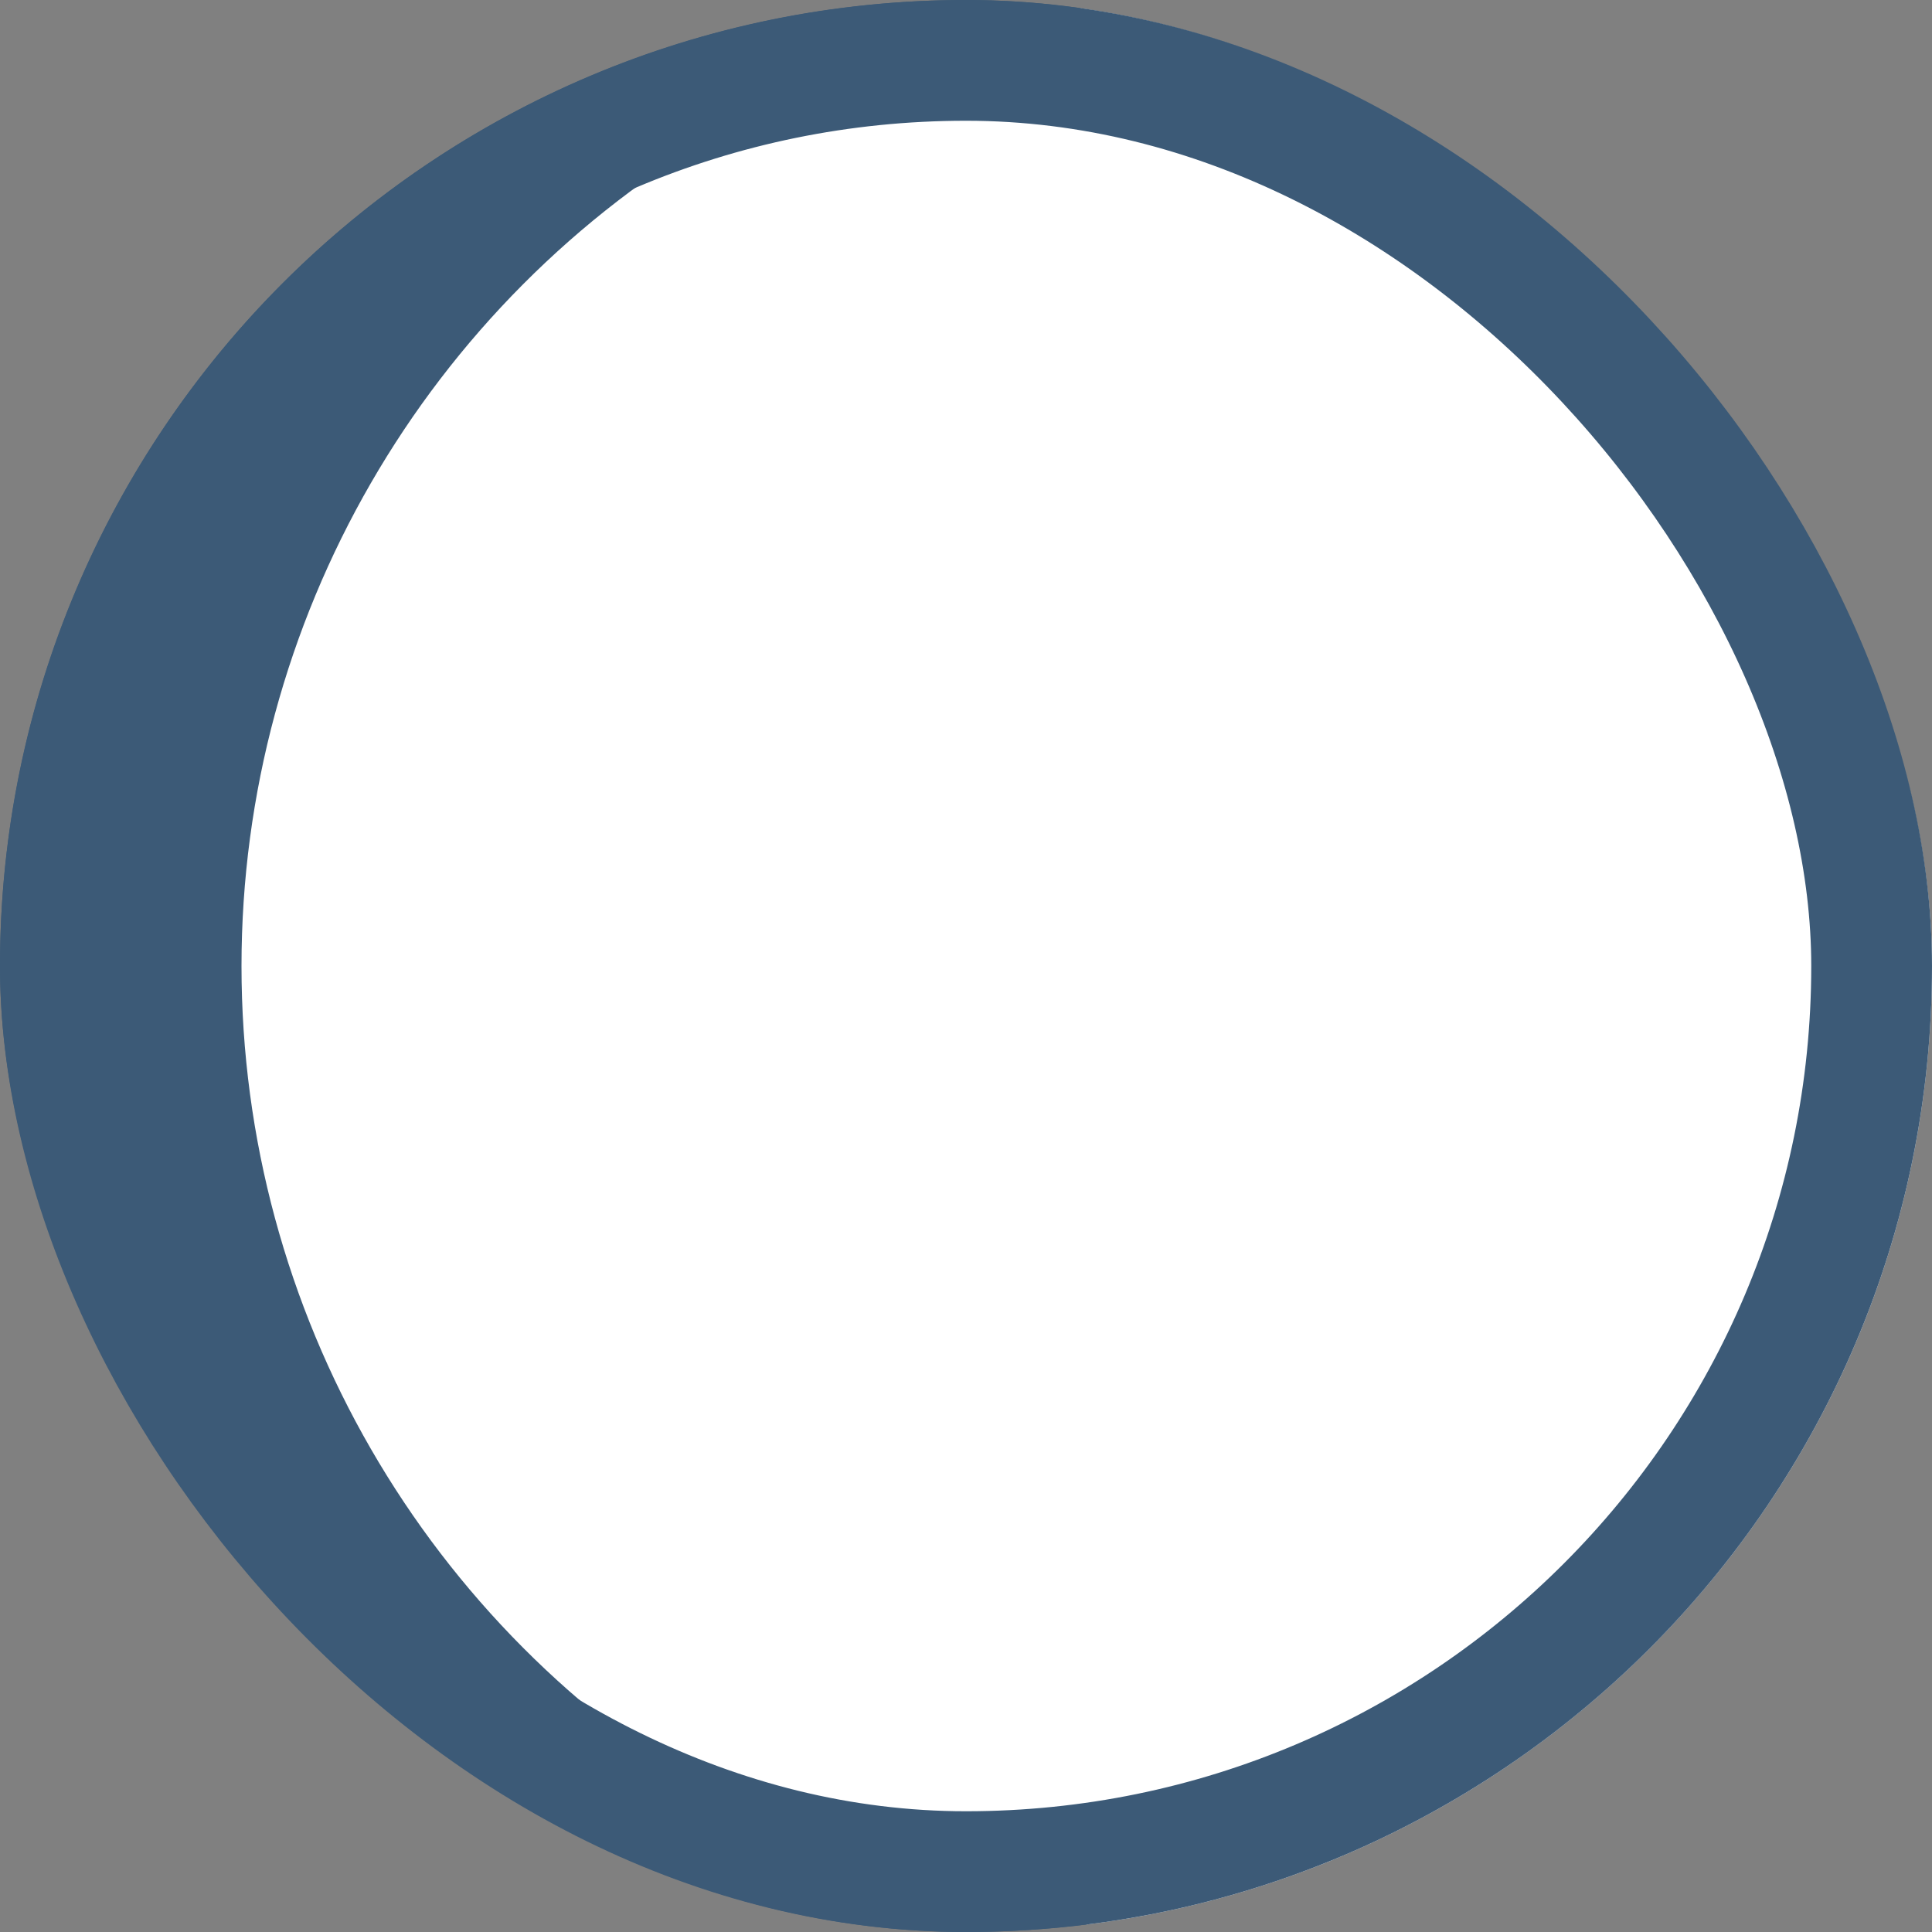 <svg fill="none" height="16" viewBox="0 0 16 16" width="16" xmlns="http://www.w3.org/2000/svg" xmlns:xlink="http://www.w3.org/1999/xlink"><rect x="0" y="0" width="16" height="16" fill="#808080" stroke="none"/><clipPath id="a"><rect height="16" rx="8" width="16"/></clipPath><g clip-path="url(#a)"><circle cx="8" cy="8" fill="#3c5a77" r="7.5" stroke="#3c5a77"/><circle cx="10" cy="8" fill="#fff" r="8"/></g><rect height="15" rx="7.5" stroke="#3c5a77" width="15" x=".5" y=".5"/></svg>